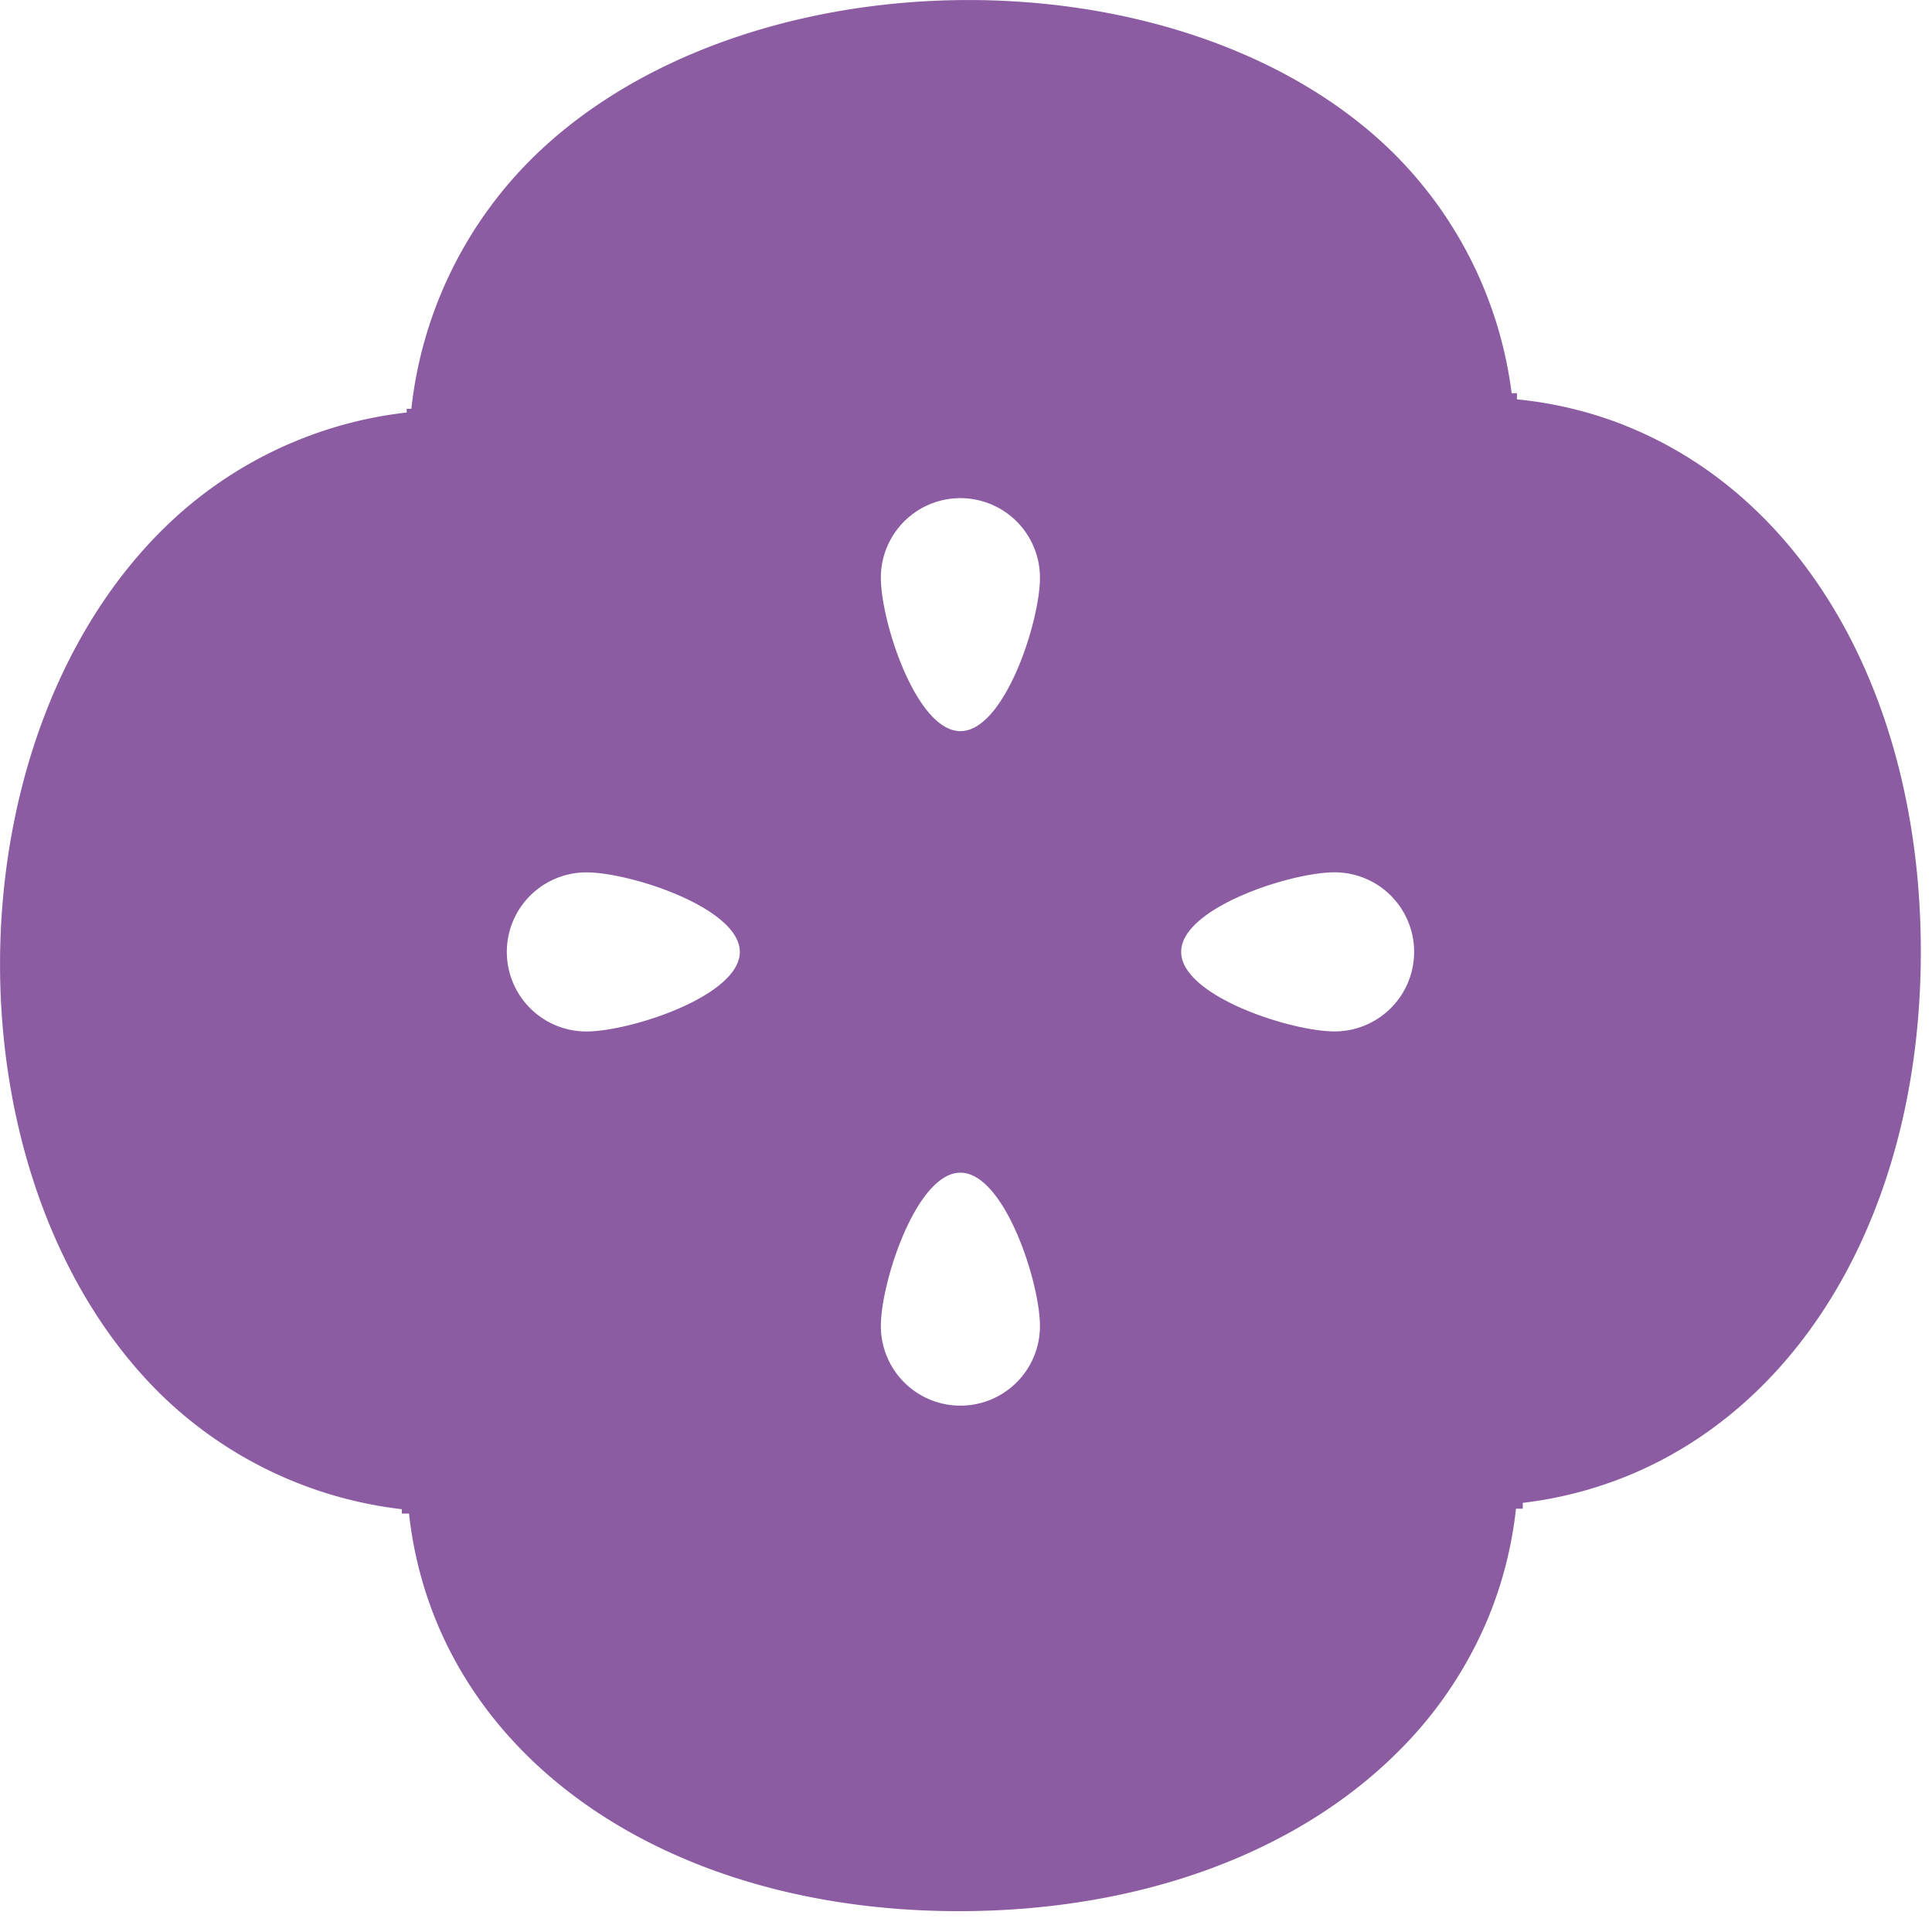 <svg xmlns="http://www.w3.org/2000/svg" xmlns:xlink="http://www.w3.org/1999/xlink" width="57" height="57" viewBox="0 0 57 57">
  <defs>
    <clipPath id="clip-path">
      <rect id="Rectangle_21074" data-name="Rectangle 21074" width="57" height="57" transform="translate(-12324 1707)" fill="#fff"/>
    </clipPath>
  </defs>
  <g id="Mask_Group_57" data-name="Mask Group 57" transform="translate(12324 -1707)" clip-path="url(#clip-path)">
    <path id="Path_7641" data-name="Path 7641" d="M47.978,12.566a11.762,11.762,0,0,0-3.224-.784V11.6l-.156,0a12.129,12.129,0,0,0-3.524-7.12C34.859-1.6,21.835-1.463,15.645,4.725l-.079.081a12.272,12.272,0,0,0-3.43,7.255l-.137,0v.109A12.171,12.171,0,0,0,4.722,15.7c-6.264,6.3-6.3,19.085-.074,25.343a12.186,12.186,0,0,0,7.208,3.483v.129h.212a11.68,11.68,0,0,0,.8,3.167c2.166,5.282,8.076,8.564,15.422,8.563,5.373,0,9.986-1.733,12.964-4.711A12.116,12.116,0,0,0,43.92,47.7a11.8,11.8,0,0,0,.806-3.188h.2v-.173a11.9,11.9,0,0,0,3.229-.853c5.322-2.259,8.586-8.253,8.514-15.647-.071-7.3-3.4-13.146-8.693-15.271M17.3,30.432a2.347,2.347,0,0,1,0-4.694c1.3,0,4.527,1.052,4.527,2.347s-3.23,2.347-4.527,2.347M28.335,41.471a2.347,2.347,0,0,1-2.347-2.347c0-1.3,1.052-4.526,2.347-4.526s2.347,3.23,2.347,4.526a2.347,2.347,0,0,1-2.347,2.347m0-19.9c-1.3,0-2.347-3.23-2.347-4.527a2.347,2.347,0,0,1,4.694,0c0,1.3-1.05,4.527-2.347,4.527m11.039,8.859c-1.3,0-4.526-1.05-4.526-2.347s3.23-2.347,4.526-2.347a2.347,2.347,0,1,1,0,4.694" transform="translate(-12324 1707)" fill="#8c5ca3"/>
  </g>
</svg>
